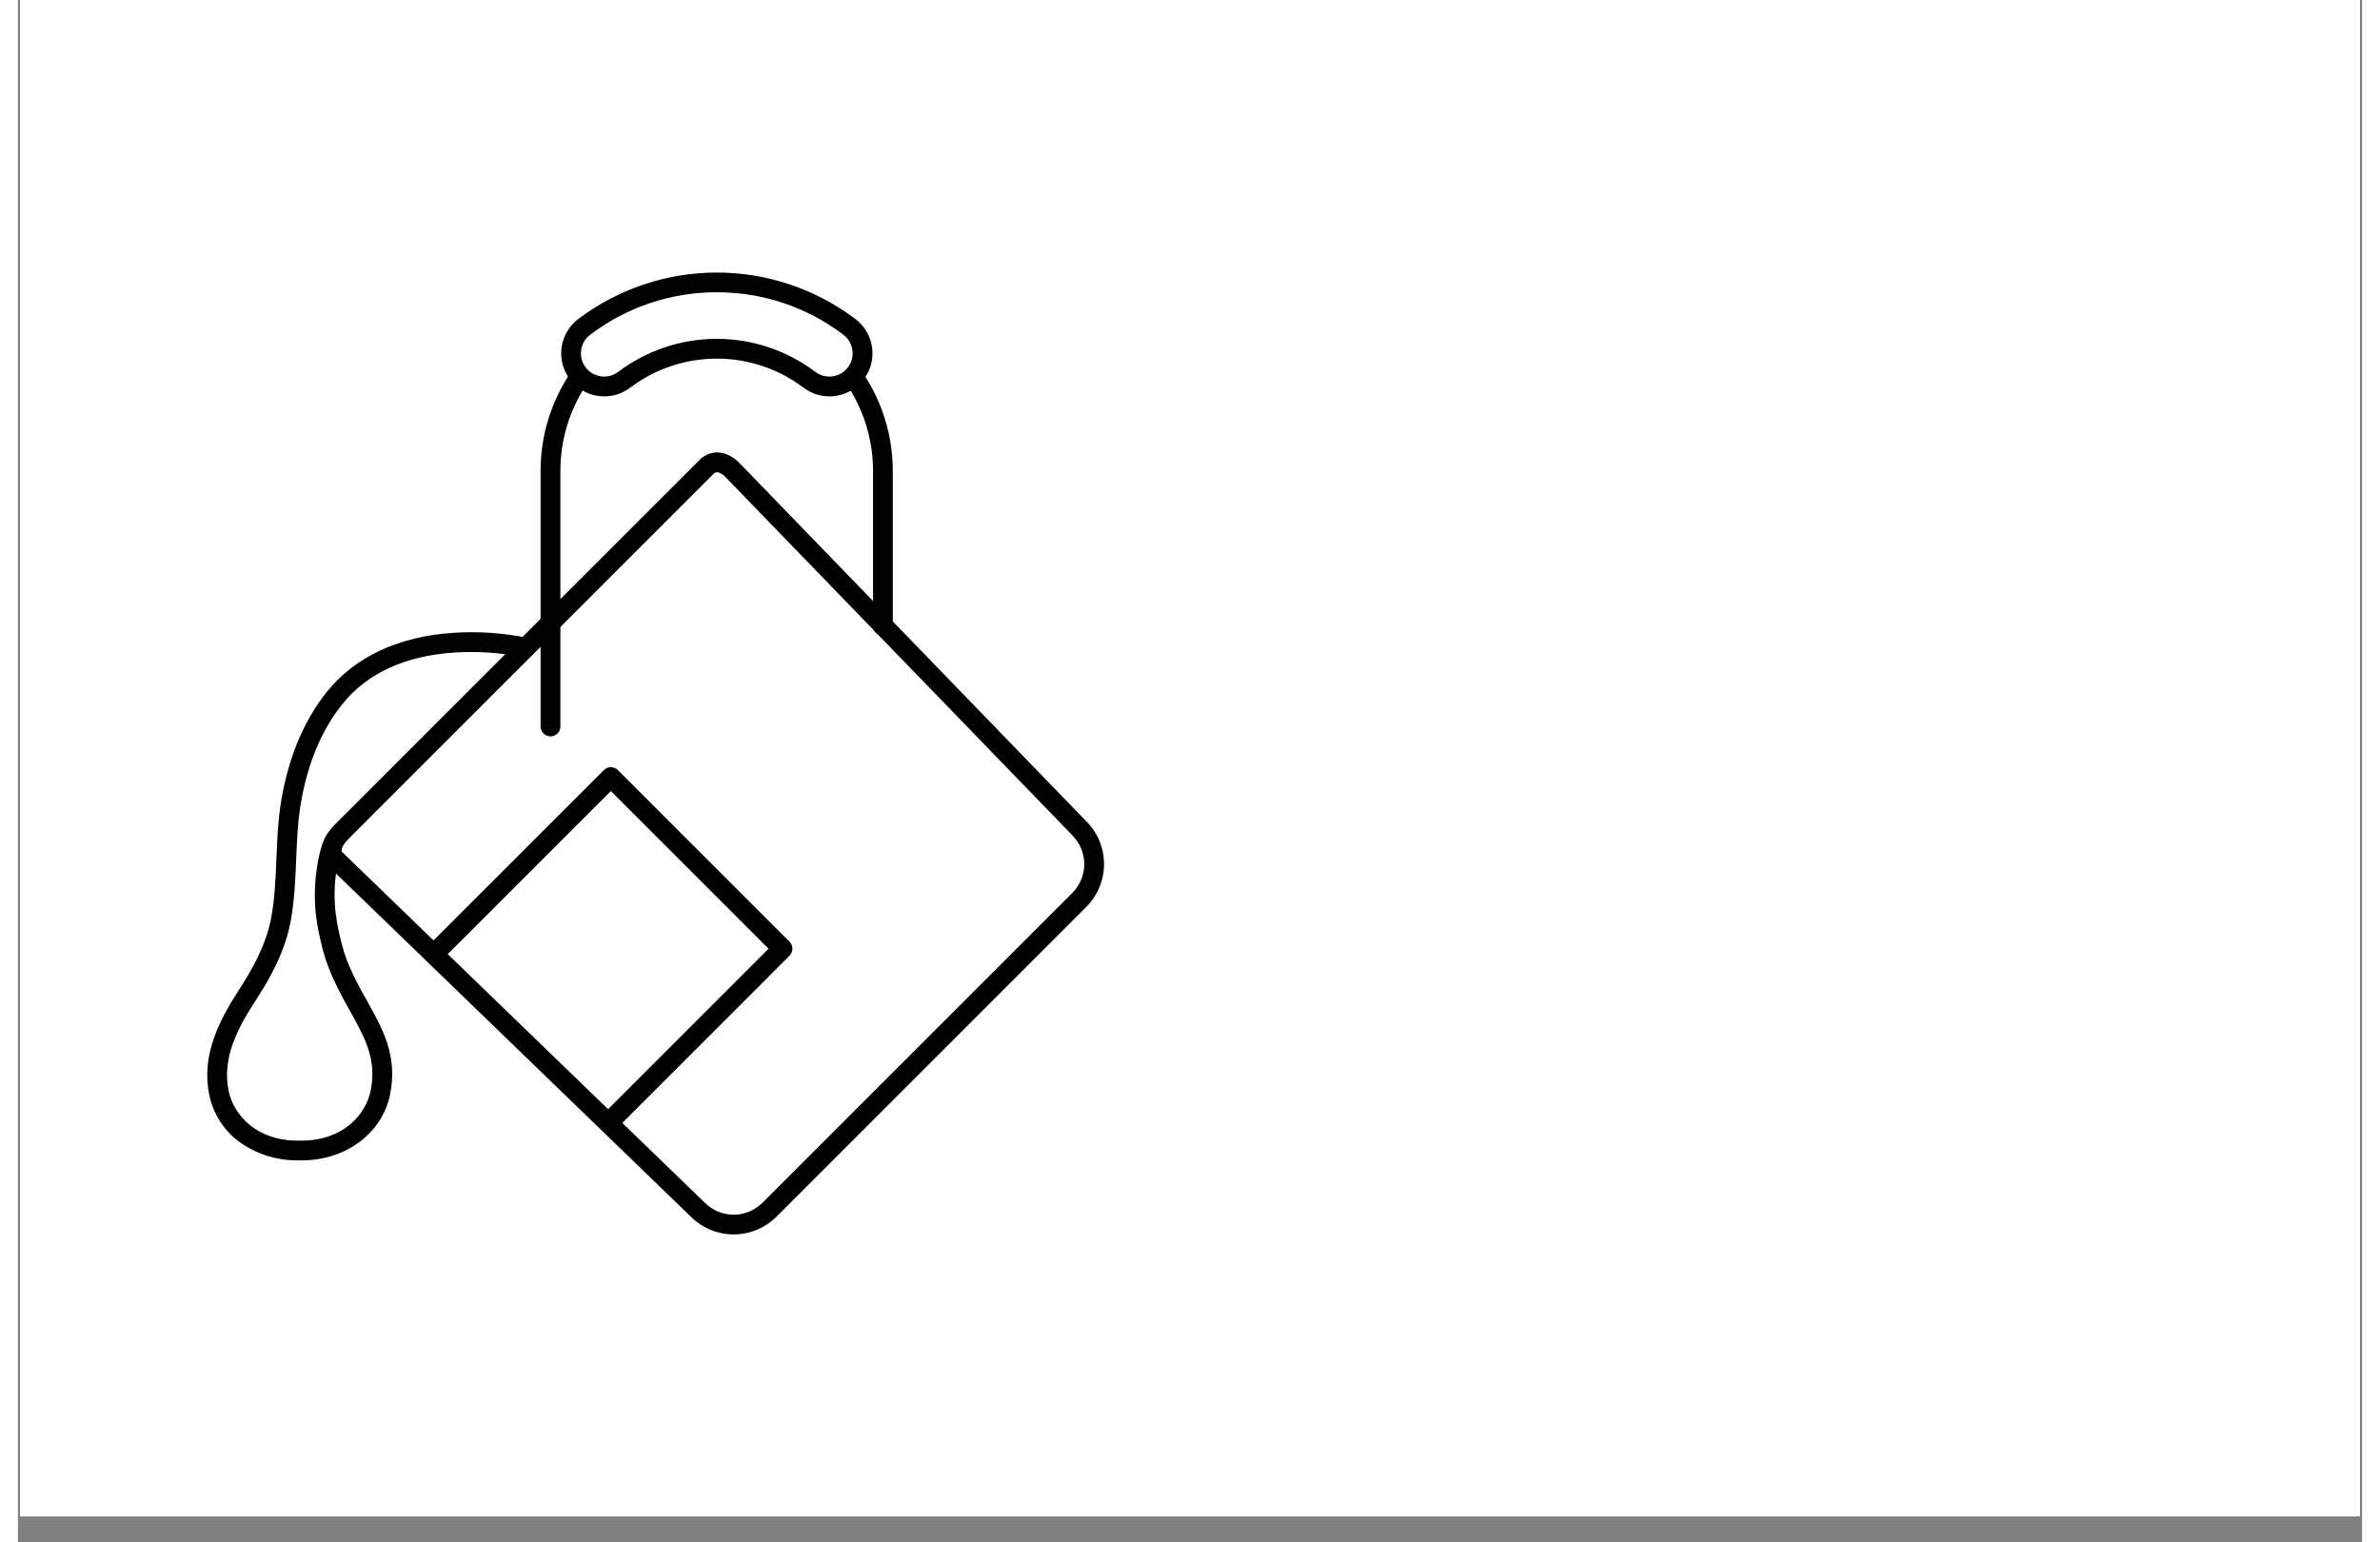 <?xml version="1.0" encoding="UTF-8"?> <svg xmlns="http://www.w3.org/2000/svg" xmlns:xlink="http://www.w3.org/1999/xlink" width="1080" zoomAndPan="magnify" viewBox="0 0 810 533.04" height="700" preserveAspectRatio="xMidYMid meet" version="1.0"><rect x="0" y="0" width="810" height="533.04" fill="#808080" stroke="none"/><defs><clipPath id="8b3a1128cf"><path d="M 0.727 0 L 809.27 0 L 809.27 524.055 L 0.727 524.055 Z M 0.727 0 " clip-rule="nonzero"></path></clipPath></defs><g clip-path="url(#8b3a1128cf)"><path fill="#ffffff" d="M 0.727 0 L 809.273 0 L 809.273 524.055 L 0.727 524.055 Z M 0.727 0 " fill-opacity="1" fill-rule="nonzero"></path><path fill="#ffffff" d="M 0.727 0 L 809.273 0 L 809.273 524.055 L 0.727 524.055 Z M 0.727 0 " fill-opacity="1" fill-rule="nonzero"></path></g><path fill="#000000" d="M 98 401.031 L 96.551 401.031 C 89.703 401.082 83 399.059 77.324 395.227 C 71.441 391.227 67.383 385.059 66.043 378.074 C 63.387 364.578 69.504 352.719 76.504 341.883 C 80.703 335.402 85.75 326.734 87.523 317.133 C 88.754 310.477 89.027 303.785 89.32 296.711 C 89.602 289.883 89.887 282.793 91.129 275.809 C 93.738 261.102 98.996 248.742 106.766 239.07 C 116.504 226.953 131.648 219.906 150.57 218.695 C 159.16 218.137 167.785 218.742 176.211 220.492 C 178.047 220.926 179.184 222.77 178.746 224.602 C 178.309 226.438 176.469 227.57 174.637 227.137 C 166.809 225.543 158.801 225 150.832 225.516 C 133.719 226.652 120.684 232.652 112.094 243.348 C 105.047 252.129 100.258 263.449 97.848 277.012 C 96.695 283.547 96.414 290.391 96.141 297 C 95.855 304.012 95.562 311.258 94.238 318.387 C 92.242 329.176 86.781 338.598 82.238 345.609 C 76.441 354.555 70.445 365.078 72.742 376.742 C 74.453 385.43 82.484 394.195 96.57 394.195 L 98.02 394.195 C 112.16 394.195 120.219 385.43 121.918 376.742 C 124.023 366.027 119.871 358.633 114.676 349.27 C 111.801 344.117 108.527 338.27 106.262 331.359 C 106.117 330.922 103.113 321.355 102.676 312.84 C 102.055 300.68 105.047 292.074 105.176 291.715 C 105.848 290 107.758 289.125 109.496 289.742 C 111.23 290.355 112.164 292.238 111.609 293.992 C 109.836 300 109.125 306.27 109.512 312.52 C 109.906 320.168 112.742 329.195 112.77 329.289 C 114.816 335.539 117.793 340.844 120.656 345.973 C 126.117 355.719 131.219 364.914 128.633 378.066 C 125.969 391.59 113.375 401.031 98 401.031 Z M 98 401.031 " fill-opacity="1" fill-rule="nonzero"></path><path fill="#000000" d="M 204.883 390.602 C 203.508 390.598 202.266 389.766 201.738 388.492 C 201.211 387.219 201.5 385.75 202.473 384.777 L 259.375 327.875 L 204.883 273.391 L 146.336 331.938 C 145 333.27 142.836 333.27 141.504 331.934 C 140.172 330.598 140.172 328.434 141.508 327.102 L 202.473 266.141 C 203.805 264.809 205.969 264.809 207.301 266.141 L 266.613 325.457 C 267.945 326.789 267.945 328.949 266.613 330.281 L 207.301 389.602 C 206.66 390.242 205.789 390.602 204.883 390.598 Z M 204.883 390.602 " fill-opacity="1" fill-rule="nonzero"></path><path fill="#000000" d="M 247.312 426.609 C 241.77 426.621 236.457 424.422 232.539 420.508 L 107.496 299.566 C 106.012 298.242 105.113 296.379 105.012 294.391 C 104.812 291.324 106.328 288.148 109.523 284.953 L 235.395 159.09 C 237.055 157.309 239.391 156.316 241.824 156.359 C 245.922 156.48 248.926 159.582 249.492 160.203 L 369.219 283.906 C 373.117 287.828 375.305 293.137 375.297 298.664 C 375.289 304.195 373.09 309.496 369.176 313.406 L 262.086 420.504 C 258.168 424.422 252.852 426.621 247.309 426.609 Z M 240.223 163.918 L 114.355 289.789 C 111.914 292.227 111.801 293.598 111.82 293.961 C 111.82 294.035 111.875 294.336 111.875 294.336 C 111.875 294.336 112.074 294.5 112.16 294.586 L 237.328 415.648 C 239.965 418.297 243.547 419.789 247.285 419.797 C 251.02 419.805 254.605 418.328 257.254 415.691 L 364.352 308.578 C 366.988 305.941 368.469 302.367 368.469 298.637 C 368.469 294.906 366.988 291.332 364.352 288.695 L 244.547 164.934 L 244.441 164.816 C 243.984 164.312 242.652 163.227 241.602 163.207 C 241.07 163.223 240.57 163.473 240.238 163.891 Z M 240.223 163.918 " fill-opacity="1" fill-rule="nonzero"></path><path fill="#000000" d="M 184.008 254.488 C 182.125 254.488 180.594 252.957 180.594 251.074 L 180.594 162.711 C 180.594 150.707 184.156 138.973 190.836 129 C 191.887 127.43 194.008 127.008 195.578 128.059 C 197.145 129.105 197.566 131.227 196.52 132.797 C 190.594 141.648 187.434 152.062 187.445 162.711 L 187.445 251.074 C 187.445 251.984 187.082 252.855 186.438 253.496 C 185.793 254.137 184.918 254.492 184.008 254.488 Z M 184.008 254.488 " fill-opacity="1" fill-rule="nonzero"></path><path fill="#000000" d="M 298.887 219.73 C 297 219.73 295.473 218.199 295.473 216.316 L 295.473 162.805 C 295.484 151.895 292.176 141.238 285.984 132.254 C 284.949 130.699 285.355 128.598 286.898 127.543 C 288.441 126.488 290.543 126.867 291.621 128.395 C 298.582 138.512 302.305 150.5 302.301 162.777 L 302.301 216.312 C 302.301 218.199 300.77 219.727 298.887 219.727 Z M 298.887 219.73 " fill-opacity="1" fill-rule="nonzero"></path><path fill="#000000" d="M 202.598 136.984 C 198.414 136.988 194.426 135.23 191.605 132.145 C 188.785 129.055 187.395 124.926 187.777 120.762 C 188.16 116.598 190.277 112.785 193.609 110.262 C 207.398 99.836 224.211 94.195 241.496 94.195 C 258.781 94.195 275.598 99.836 289.383 110.262 C 293.617 113.469 295.82 118.691 295.164 123.961 C 294.504 129.23 291.082 133.75 286.191 135.816 C 281.297 137.879 275.672 137.18 271.438 133.973 C 262.816 127.461 252.305 123.938 241.5 123.938 C 230.695 123.938 220.188 127.461 211.566 133.973 C 208.988 135.934 205.84 136.992 202.598 136.984 Z M 241.52 101.016 C 225.703 100.965 210.309 106.129 197.719 115.703 C 196.02 116.992 194.902 118.898 194.609 121.012 C 194.316 123.121 194.875 125.266 196.164 126.965 C 197.449 128.664 199.359 129.781 201.473 130.074 C 203.582 130.367 205.723 129.809 207.422 128.52 C 217.23 121.113 229.188 117.105 241.48 117.105 C 253.773 117.105 265.727 121.113 275.535 128.52 C 277.824 130.254 280.867 130.637 283.512 129.52 C 286.16 128.406 288.012 125.961 288.367 123.113 C 288.727 120.262 287.535 117.438 285.246 115.703 C 272.684 106.137 257.32 100.977 241.527 101.016 Z M 241.52 101.016 " fill-opacity="1" fill-rule="nonzero"></path></svg> 